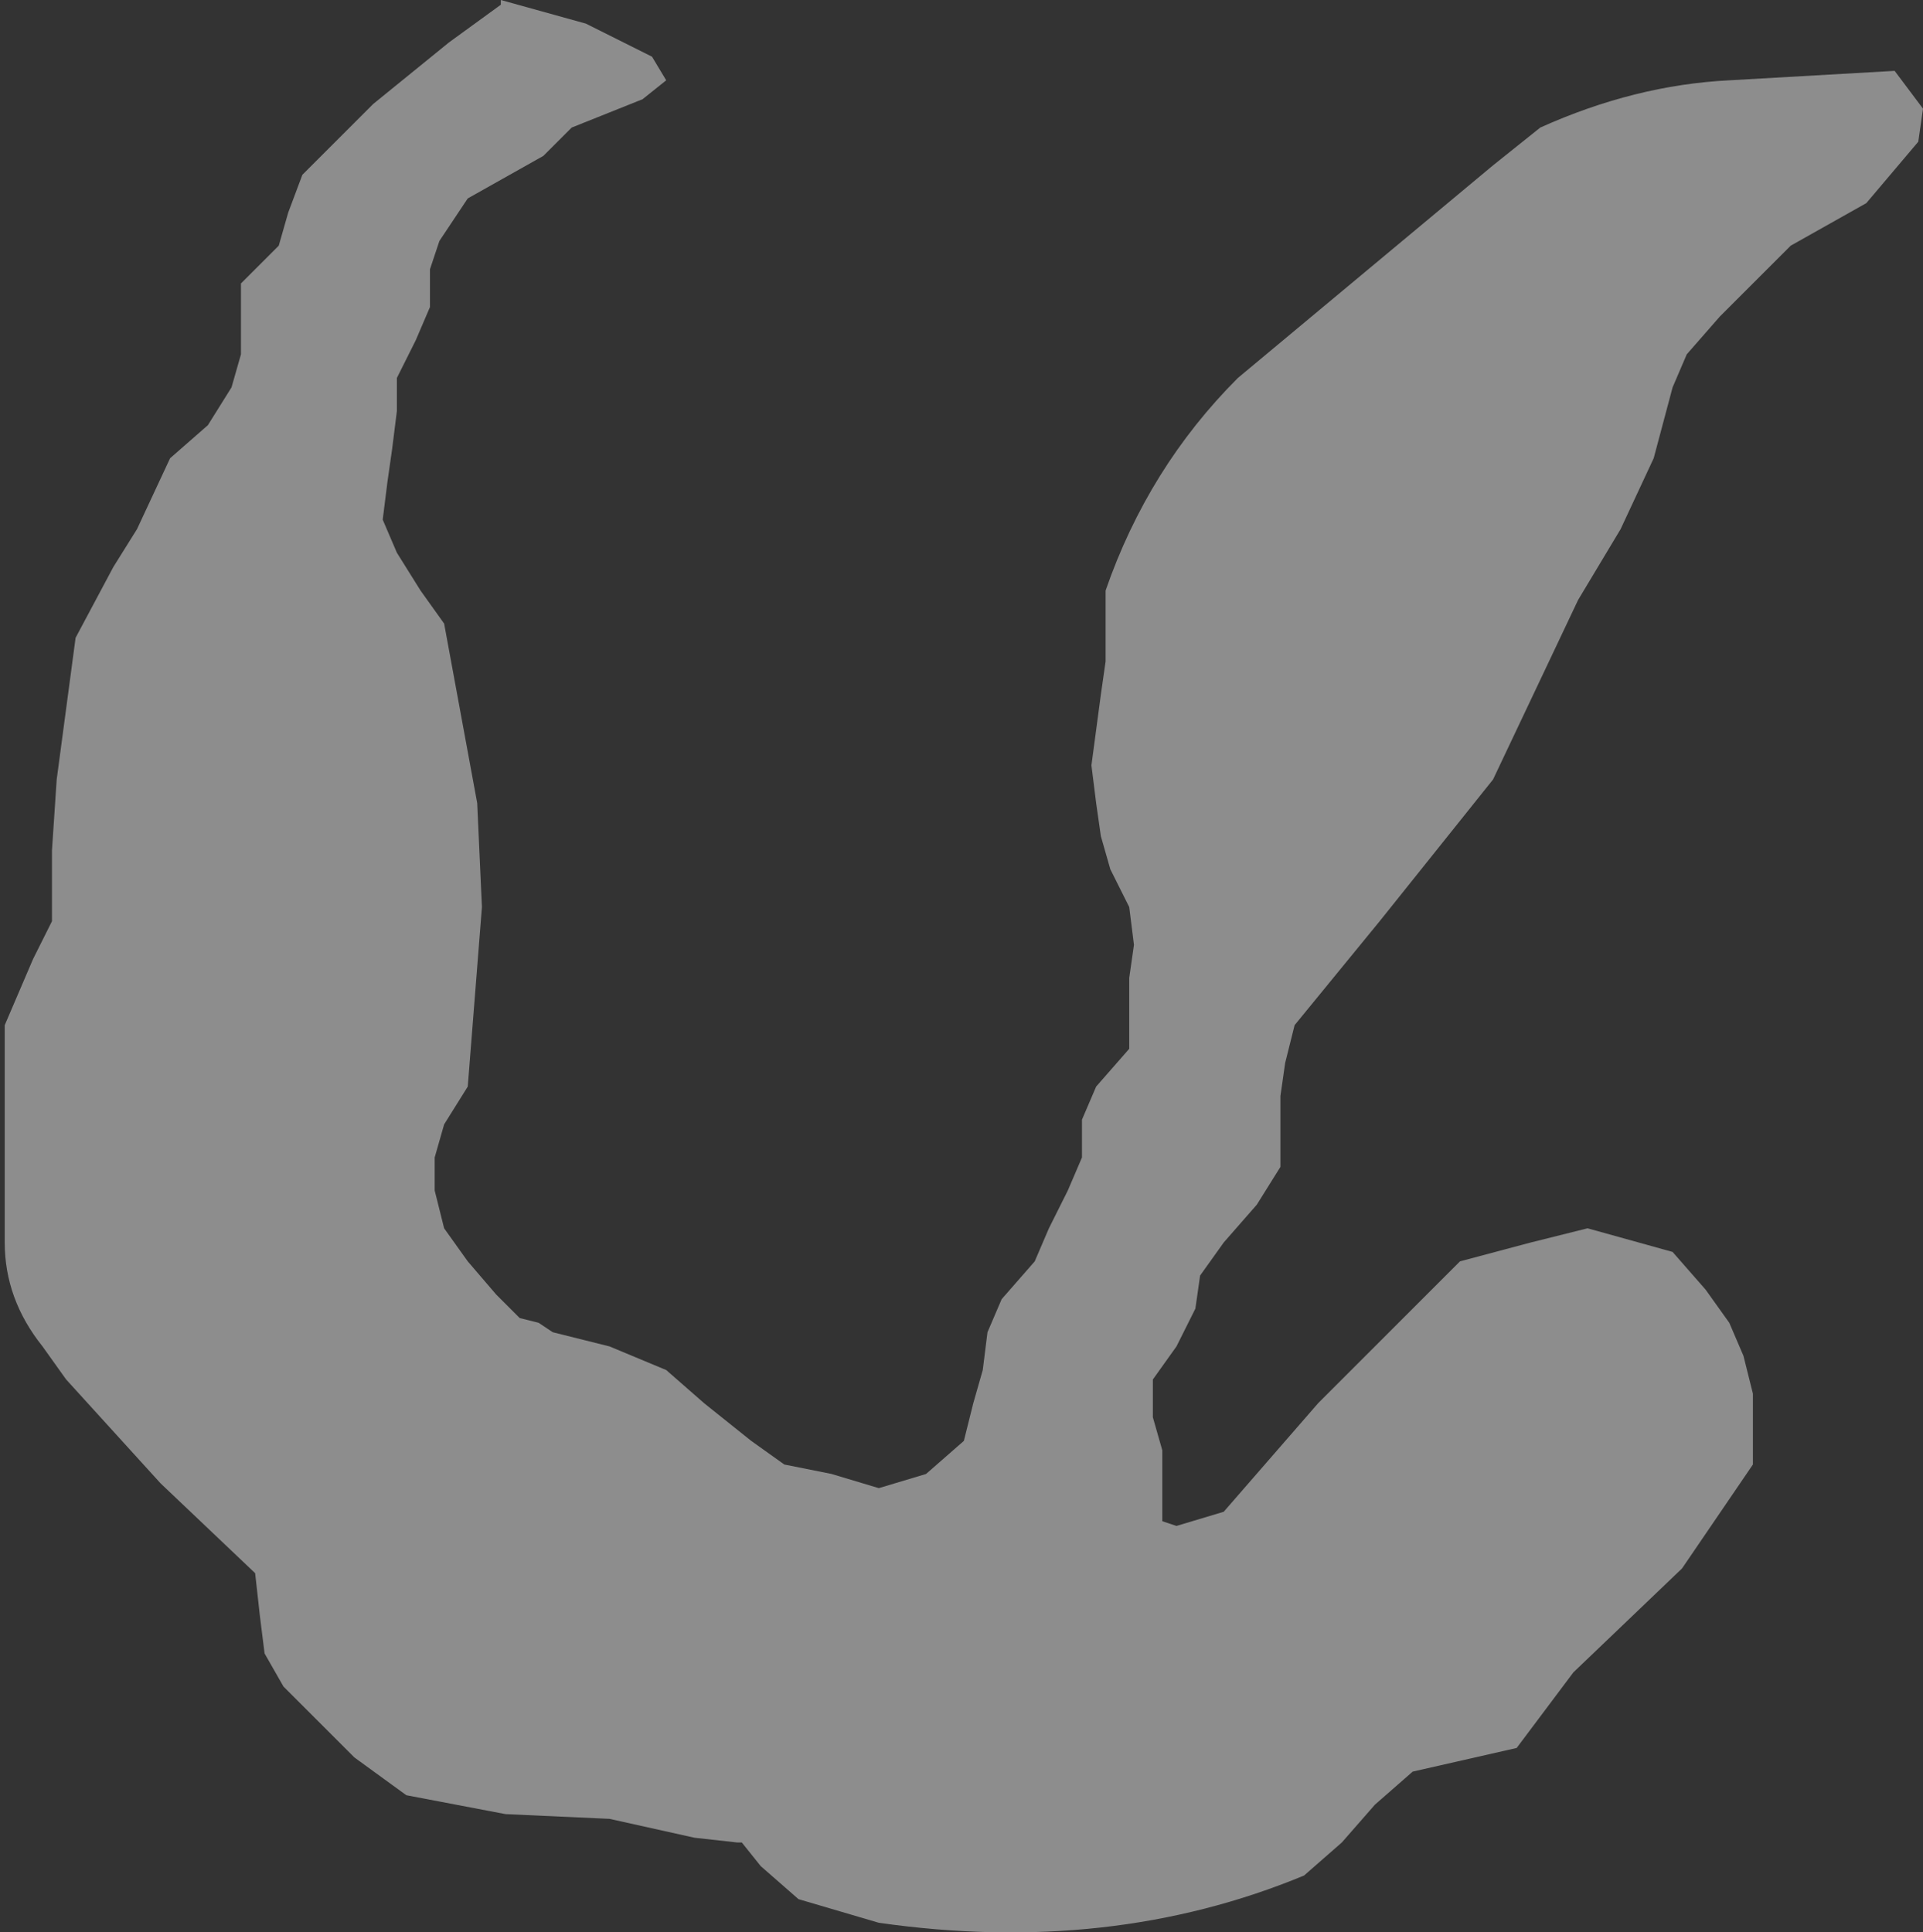 <?xml version="1.0" encoding="UTF-8" standalone="no"?>
<svg xmlns:xlink="http://www.w3.org/1999/xlink" height="20.45px" width="20.35px" xmlns="http://www.w3.org/2000/svg">
  <rect width="100%" height="100%" fill="#333333" stroke="none"/>
  <g transform="matrix(1.0, 0.0, 0.0, 1.0, -416.65, -182.75)">
    <path d="M419.85 184.6 L420.6 183.85 421.4 183.2 421.95 182.8 421.95 182.75 422.85 183.0 423.55 183.35 423.7 183.6 423.45 183.8 422.7 184.1 422.4 184.4 421.6 184.85 421.3 185.3 421.2 185.6 421.2 186.0 421.05 186.35 420.85 186.75 420.85 187.1 420.8 187.5 420.75 187.85 420.7 188.25 420.85 188.6 421.1 189.0 421.35 189.35 421.7 191.25 421.75 192.35 421.6 194.25 421.35 194.65 421.25 195.0 421.25 195.35 421.35 195.75 421.6 196.1 421.9 196.45 422.15 196.7 422.35 196.75 422.5 196.85 423.1 197.0 423.7 197.25 424.1 197.6 424.6 198.0 424.95 198.25 425.45 198.35 425.95 198.5 426.45 198.35 426.85 198.0 426.95 197.6 427.05 197.25 427.1 196.85 427.25 196.5 427.6 196.1 427.75 195.75 427.95 195.35 428.1 195.0 428.1 194.6 428.25 194.25 428.6 193.85 428.6 193.5 428.6 193.1 428.65 192.75 428.6 192.35 428.4 191.95 428.3 191.6 428.25 191.25 428.2 190.85 428.3 190.1 428.35 189.75 428.35 189.0 Q428.8 187.7 429.75 186.75 L432.45 184.5 432.95 184.1 Q433.95 183.65 434.95 183.6 L436.7 183.5 437.0 183.9 436.95 184.25 436.4 184.9 435.6 185.35 434.85 186.1 434.5 186.5 434.35 186.85 434.15 187.6 433.8 188.35 433.35 189.1 432.45 191.0 431.25 192.5 430.35 193.6 430.25 194.0 430.2 194.35 430.2 194.75 430.2 195.1 429.95 195.5 429.6 195.9 429.35 196.25 429.3 196.6 429.1 197.0 428.85 197.35 428.85 197.75 428.95 198.1 428.95 198.5 428.95 198.85 429.1 198.9 429.6 198.75 430.6 197.6 431.7 196.5 432.1 196.1 432.85 195.9 433.45 195.75 434.35 196.0 434.7 196.4 434.95 196.75 435.1 197.1 435.2 197.5 435.2 197.85 435.2 198.25 434.45 199.35 433.3 200.45 432.7 201.25 431.6 201.5 431.2 201.85 430.85 202.25 430.45 202.6 Q428.4 203.45 425.95 203.1 L425.1 202.85 424.7 202.5 424.5 202.25 424.45 202.25 424.0 202.2 423.1 202.0 422.0 201.95 420.95 201.75 420.4 201.35 419.65 200.6 419.45 200.25 419.4 199.85 419.35 199.4 418.35 198.45 417.35 197.35 417.1 197.0 Q416.7 196.5 416.7 195.9 L416.7 194.75 416.7 194.0 416.7 193.6 416.85 193.25 417.0 192.9 417.2 192.5 417.2 191.75 417.25 191.0 417.35 190.25 417.45 189.5 417.85 188.75 418.1 188.35 418.45 187.6 418.85 187.25 419.1 186.85 419.2 186.5 419.2 186.1 419.2 185.75 419.6 185.35 419.7 185.0 419.85 184.6" fill="#ffffff" fill-opacity="0.443" fill-rule="evenodd" stroke="none"/>
  </g>
</svg>
